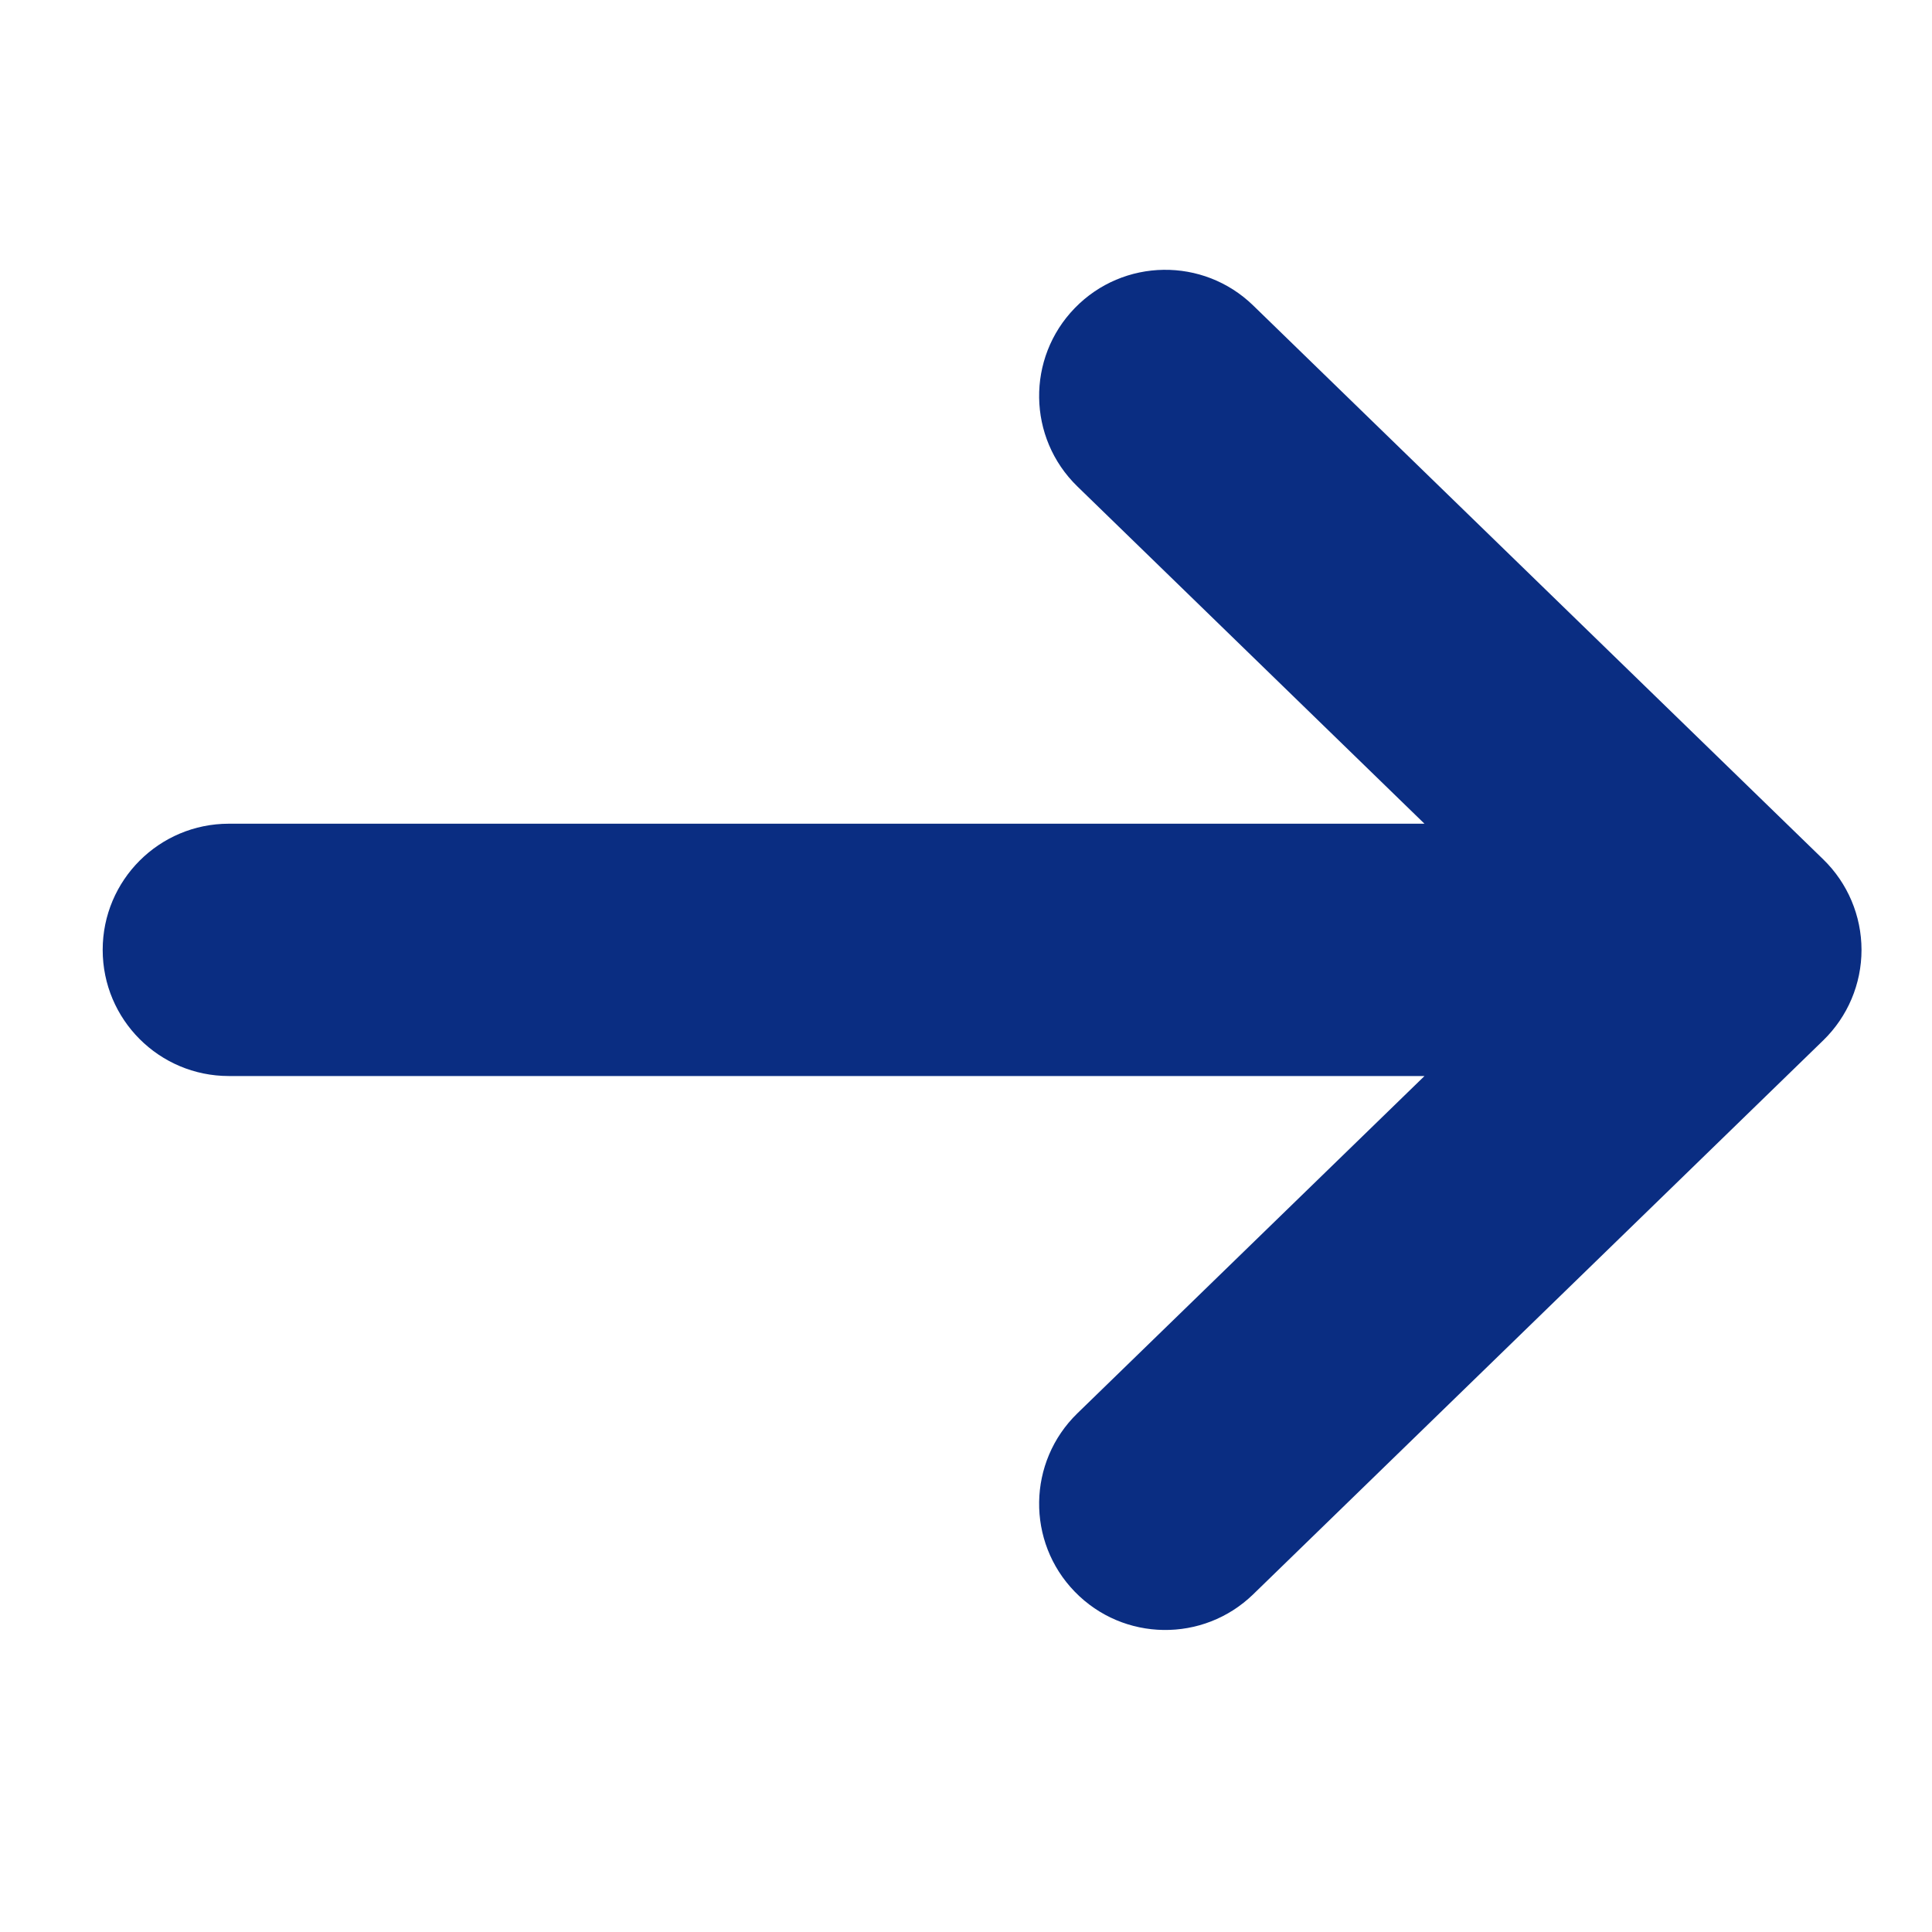<svg width="60" height="60" viewBox="0 0 60 60" fill="none" xmlns="http://www.w3.org/2000/svg">
<path fill-rule="evenodd" clip-rule="evenodd" d="M33.379 9.567C34.887 8.015 37.368 7.979 38.919 9.487L56.623 26.689C57.382 27.427 57.81 28.44 57.811 29.499C57.811 30.558 57.382 31.571 56.623 32.309L38.92 49.512C37.368 51.02 34.887 50.985 33.379 49.433C31.871 47.881 31.907 45.401 33.459 43.892L44.239 33.417H7.107C4.943 33.417 3.189 31.663 3.189 29.499C3.189 27.335 4.943 25.581 7.107 25.581H44.238L33.459 15.107C31.907 13.599 31.871 11.119 33.379 9.567Z" fill="#0A2D82"/>
</svg>
